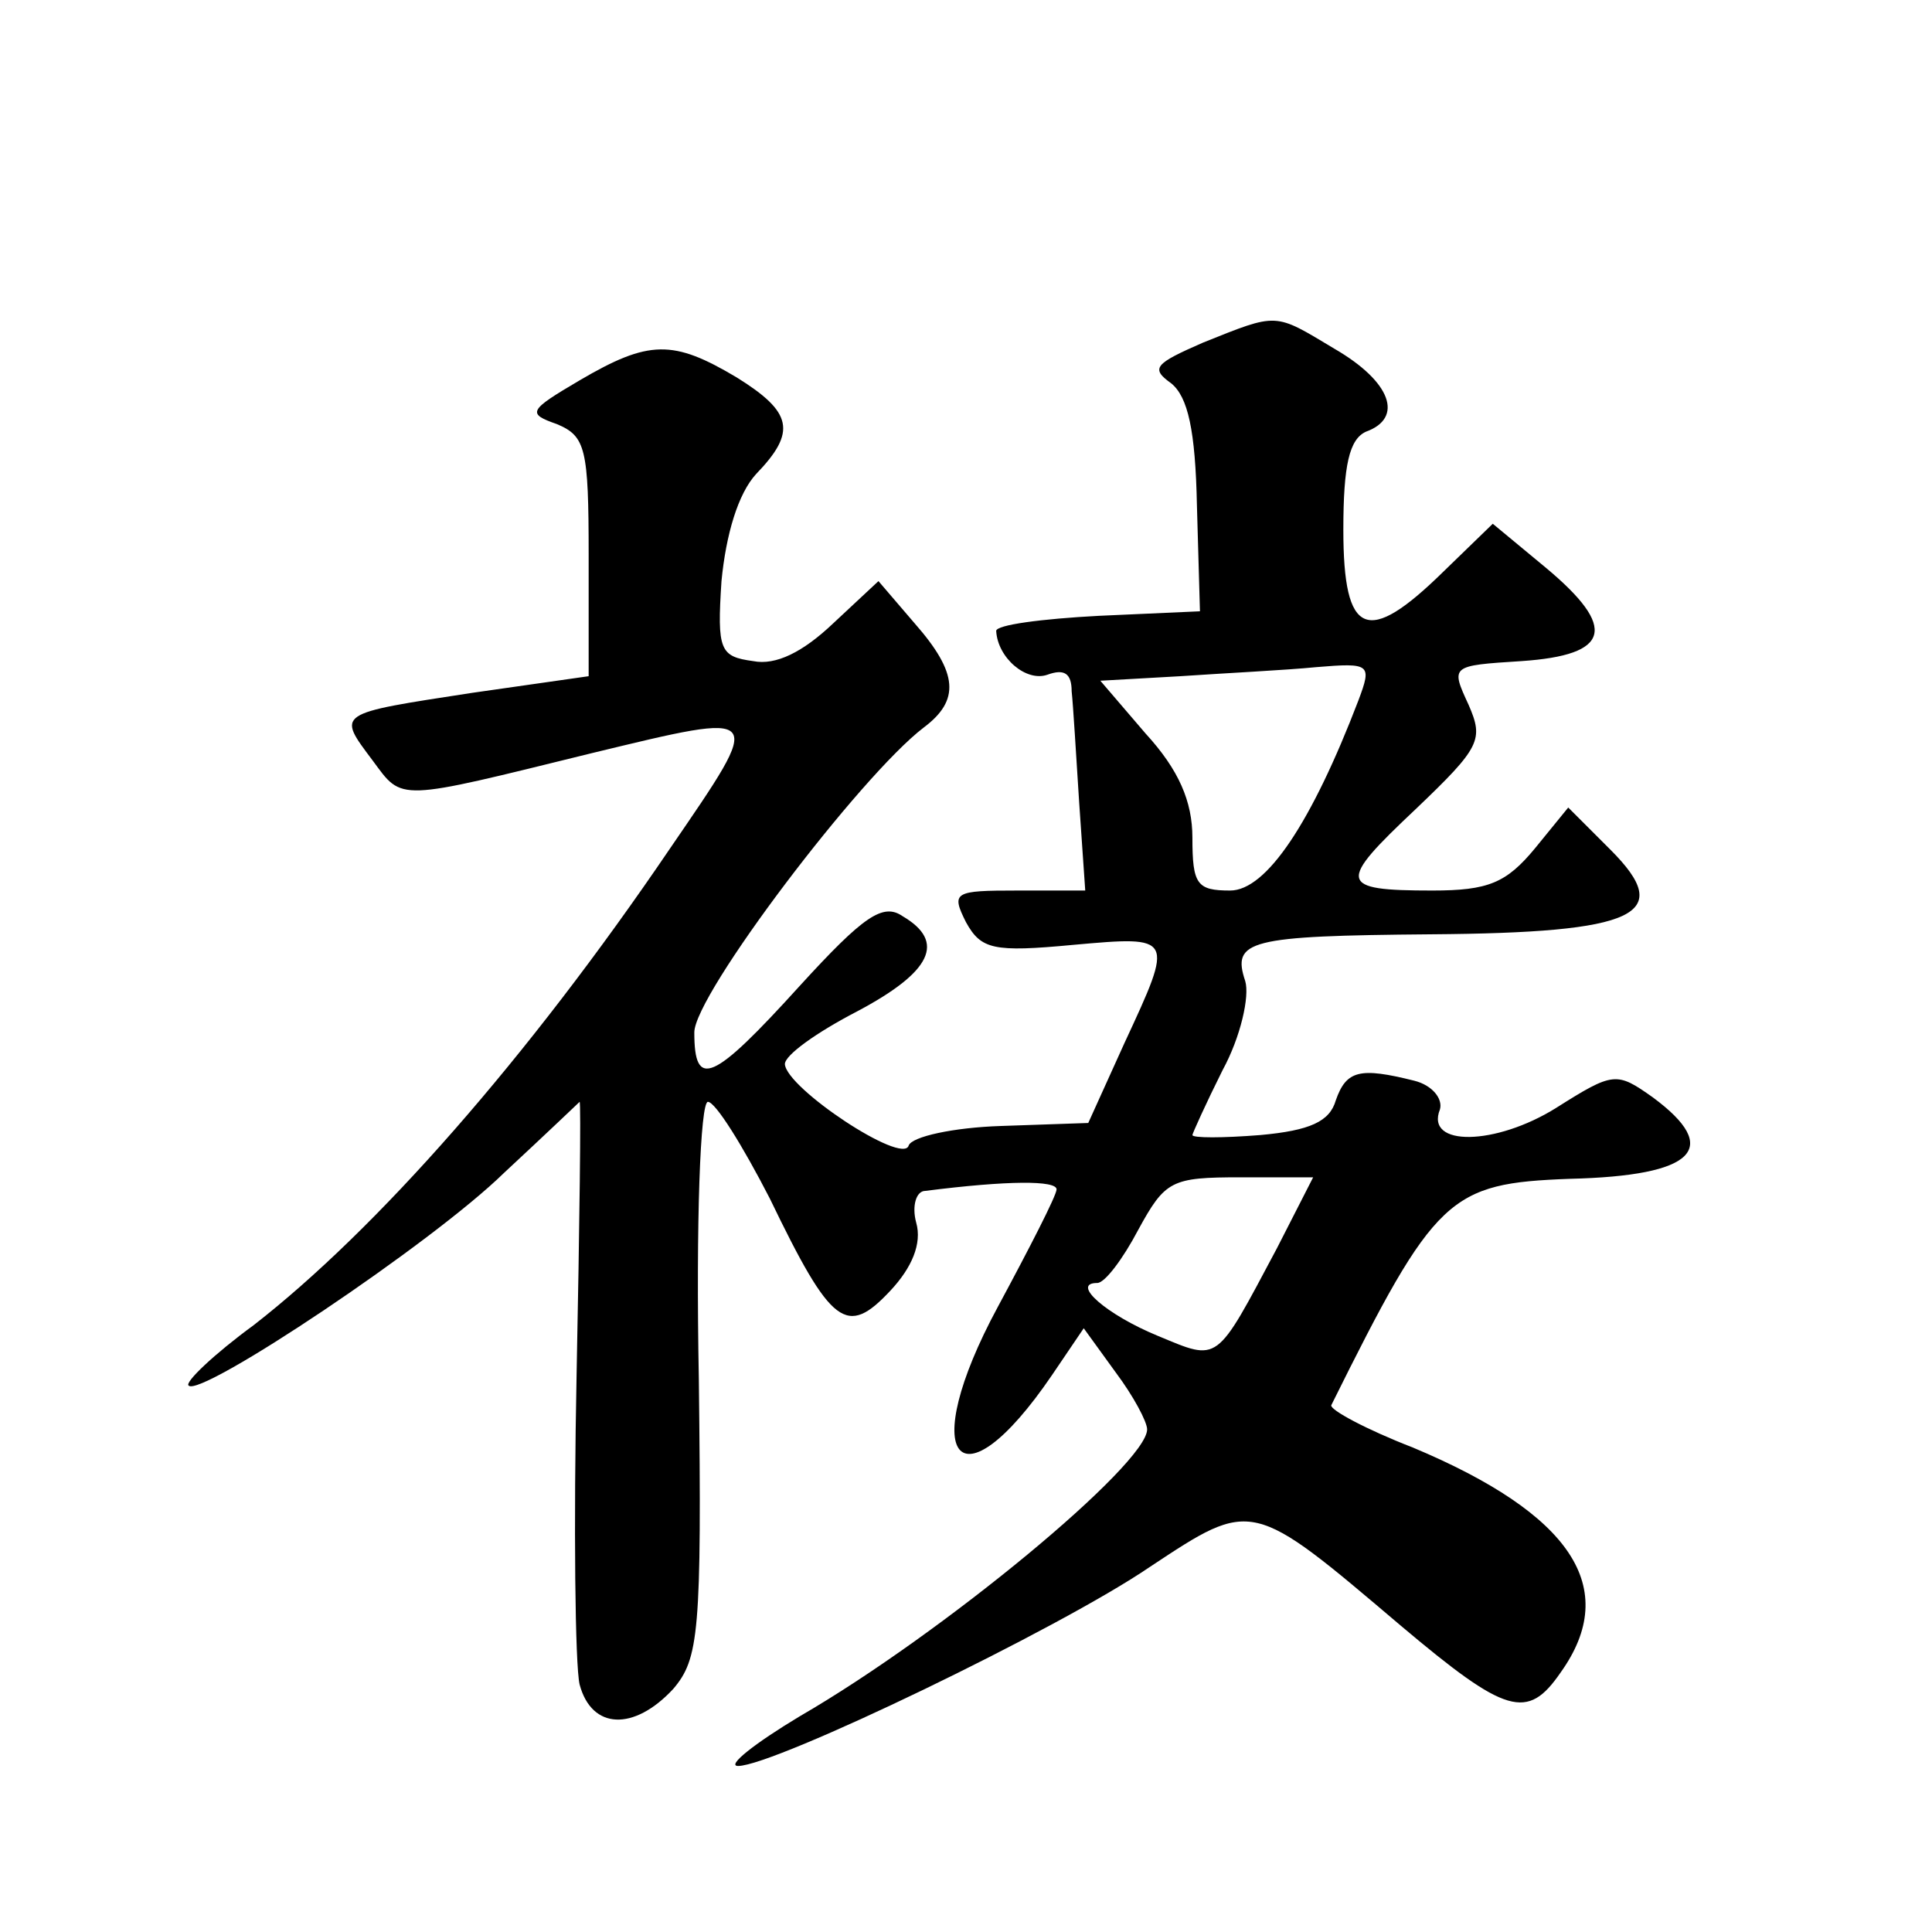 <?xml version="1.0" standalone="no"?>
<!DOCTYPE svg PUBLIC "-//W3C//DTD SVG 20010904//EN"
 "http://www.w3.org/TR/2001/REC-SVG-20010904/DTD/svg10.dtd">
<svg version="1.0" xmlns="http://www.w3.org/2000/svg"
 width="128pt" height="128pt" viewBox="0 0 128 128"
 preserveAspectRatio="xMidYMid meet">
<g transform="translate(0,128) scale(0.1,-0.1)"
fill="#0" stroke="none">
<path d="M797 1053 c-32 -14 -35 -17 -21 -27 11 -9 16 -31 17 -81 l2 -70 -67 -3
c-38 -2 -68 -6 -68 -10 1 -18 20 -34 34 -29 11 4 16 1 16 -11 1 -9 3 -43 5 -74
l4 -58 -45 0 c-42 0 -44 -1 -34 -21 10 -18 18 -20 71 -15 67 6 67 6 34 -65 l-24
-53 -58 -2 c-31 -1 -59 -7 -61 -13 -4 -13 -81 38 -82 54 0 6 21 21 48 35 49 26
59 46 30 63 -13 9 -26 0 -68 -46 -58 -64 -70 -69 -70 -31 0 25 110 170 152 202
24 18 23 36 -6 69 l-24 28 -30 -28 c-20 -19 -38 -28 -53 -25 -22 3 -24 7 -21 53
3 31 11 58 23 71 27 28 24 41 -13 64 -42 25 -58 25 -104 -2 -34 -20 -35 -22 -15
-29 19 -8 21 -16 21 -87 l0 -80 -77 -11 c-91 -14 -90 -13 -66 -45 20 -27 15 -27
145 5 116 28 115 29 52 -63 -95 -140 -195 -253 -276 -316 -26 -19 -46 -38 -43 -40
8 -8 161 94 209 141 28 26 50 47 50 47 1 0 0 -81 -2 -181 -2 -100 -1 -192 2 -205
8 -30 36 -31 62 -3 17 20 19 37 17 205 -2 105 1 184 6 184 5 0 23 -29 41 -64 41
-85 51 -92 80 -61 14 15 21 31 17 45 -3 11 0 21 6 21 55 7 87 7 87 1 0 -4 -18 -39
-39 -78 -54 -100 -26 -136 36 -45 l21 31 21 -29 c12 -16 21 -33 21 -38 0 -23 -135
-135 -230 -190 -30 -18 -49 -33 -41 -33 24 0 213 91 273 132 68 45 67 45 166 -39
70 -59 84 -63 106 -31 40 56 7 105 -98 149 -31 12 -55 25 -54 28 69 139 78 147
158 150 83 2 101 20 55 54 -24 17 -26 17 -64 -7 -40 -25 -87 -26 -77 -1 2 7 -5
16 -17 19 -36 9 -45 7 -52 -13 -4 -14 -17 -20 -50 -23 -25 -2 -45 -2 -45 0 0 1
9 21 20 43 12 22 18 49 15 59 -9 27 2 30 123 31 137 1 162 13 119 56 l-28 28 -22
-27 c-19 -23 -31 -28 -68 -28 -63 0 -63 5 -11 54 43 41 45 46 35 69 -12 26 -12
26 35 29 59 4 64 22 16 62 l-35 29 -33 -32 c-50 -49 -66 -43 -66 28 0 43 4 60 15
65 25 9 17 33 -21 55 -40 24 -37 24 -87 4z m103 -237 c-31 -81 -61 -126 -85 -126
-22 0 -25 4 -25 35 0 24 -9 45 -31 69 l-30 35 53 3 c29 2 70 4 90 6 36 3 37 2 28
-22z m-54 -363 c-41 -77 -38 -75 -79 -58 -34 14 -58 35 -40 35 5 0 17 16 27 35
18 33 22 35 68 35 l48 0 -24 -47z"/>
</g>
</svg>
